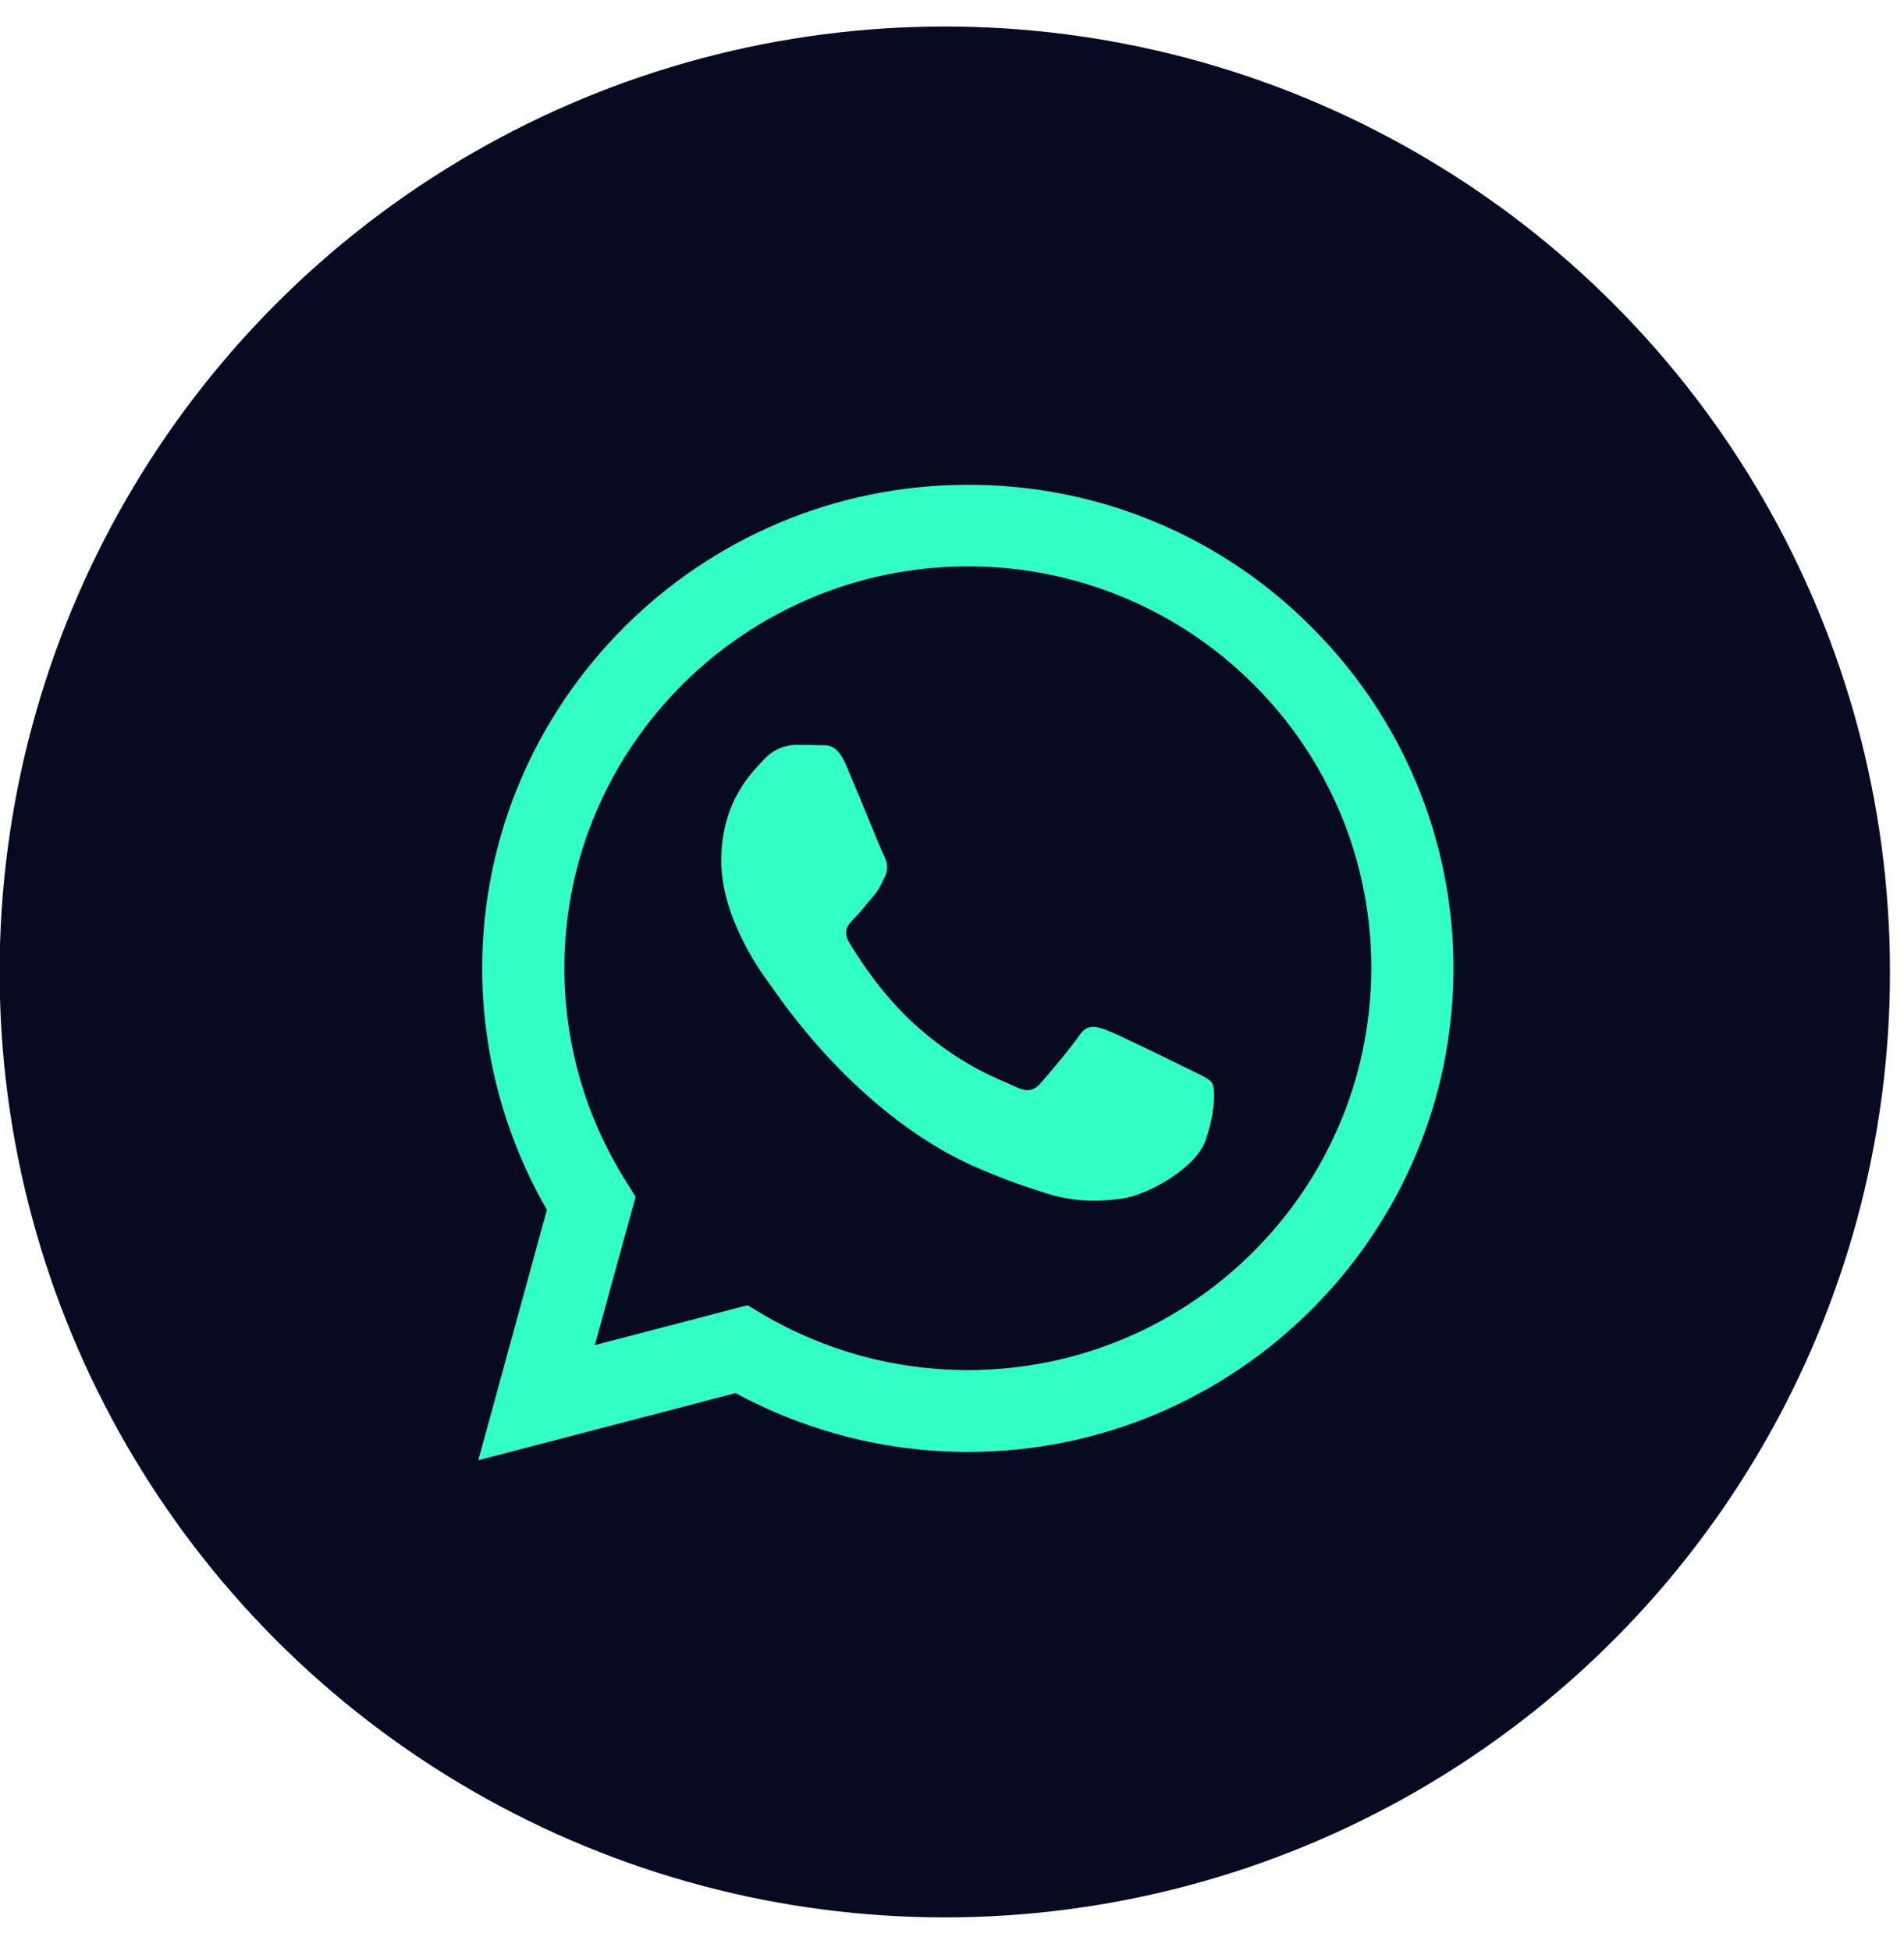 <svg width="41" height="42" viewBox="0 0 41 42" fill="none" xmlns="http://www.w3.org/2000/svg">
<circle cx="20.345" cy="20.924" r="20.353" fill="#070A21"/>
<path d="M28.231 13.489C27.264 12.518 26.112 11.747 24.843 11.223C23.574 10.699 22.212 10.432 20.838 10.437C15.081 10.437 10.389 15.106 10.383 20.839C10.383 22.676 10.866 24.462 11.777 26.044L10.299 31.436L15.841 29.99C17.375 30.821 19.093 31.256 20.838 31.257H20.844C26.603 31.257 31.294 26.587 31.299 20.849C31.3 19.481 31.03 18.127 30.503 16.864C29.976 15.601 29.203 14.454 28.23 13.489H28.231ZM20.838 29.495C19.281 29.496 17.753 29.079 16.414 28.288L16.097 28.099L12.809 28.957L13.687 25.764L13.482 25.434C12.611 24.057 12.151 22.462 12.154 20.834C12.154 16.075 16.052 12.193 20.844 12.193C21.985 12.191 23.116 12.414 24.17 12.849C25.225 13.284 26.182 13.922 26.988 14.727C27.796 15.529 28.436 16.483 28.873 17.532C29.309 18.582 29.532 19.707 29.529 20.843C29.524 25.619 25.626 29.495 20.838 29.495ZM25.605 23.02C25.345 22.89 24.062 22.261 23.821 22.172C23.581 22.086 23.405 22.042 23.234 22.302C23.059 22.56 22.558 23.149 22.407 23.319C22.257 23.493 22.101 23.513 21.84 23.384C21.581 23.253 20.738 22.98 19.741 22.092C18.964 21.402 18.443 20.549 18.287 20.291C18.137 20.031 18.273 19.892 18.403 19.762C18.518 19.646 18.663 19.457 18.794 19.308C18.925 19.158 18.969 19.048 19.055 18.875C19.14 18.699 19.099 18.549 19.035 18.419C18.969 18.289 18.448 17.007 18.228 16.49C18.017 15.979 17.802 16.05 17.641 16.044C17.491 16.034 17.316 16.034 17.14 16.034C17.008 16.038 16.877 16.068 16.757 16.124C16.637 16.18 16.53 16.26 16.443 16.359C16.203 16.618 15.532 17.247 15.532 18.529C15.532 19.812 16.468 21.044 16.6 21.219C16.729 21.393 18.438 24.017 21.06 25.146C21.68 25.415 22.167 25.574 22.548 25.694C23.175 25.894 23.74 25.864 24.191 25.799C24.692 25.723 25.735 25.169 25.955 24.562C26.171 23.953 26.171 23.433 26.105 23.324C26.041 23.214 25.866 23.149 25.605 23.02Z" fill="#31FFC5"/>
</svg>
